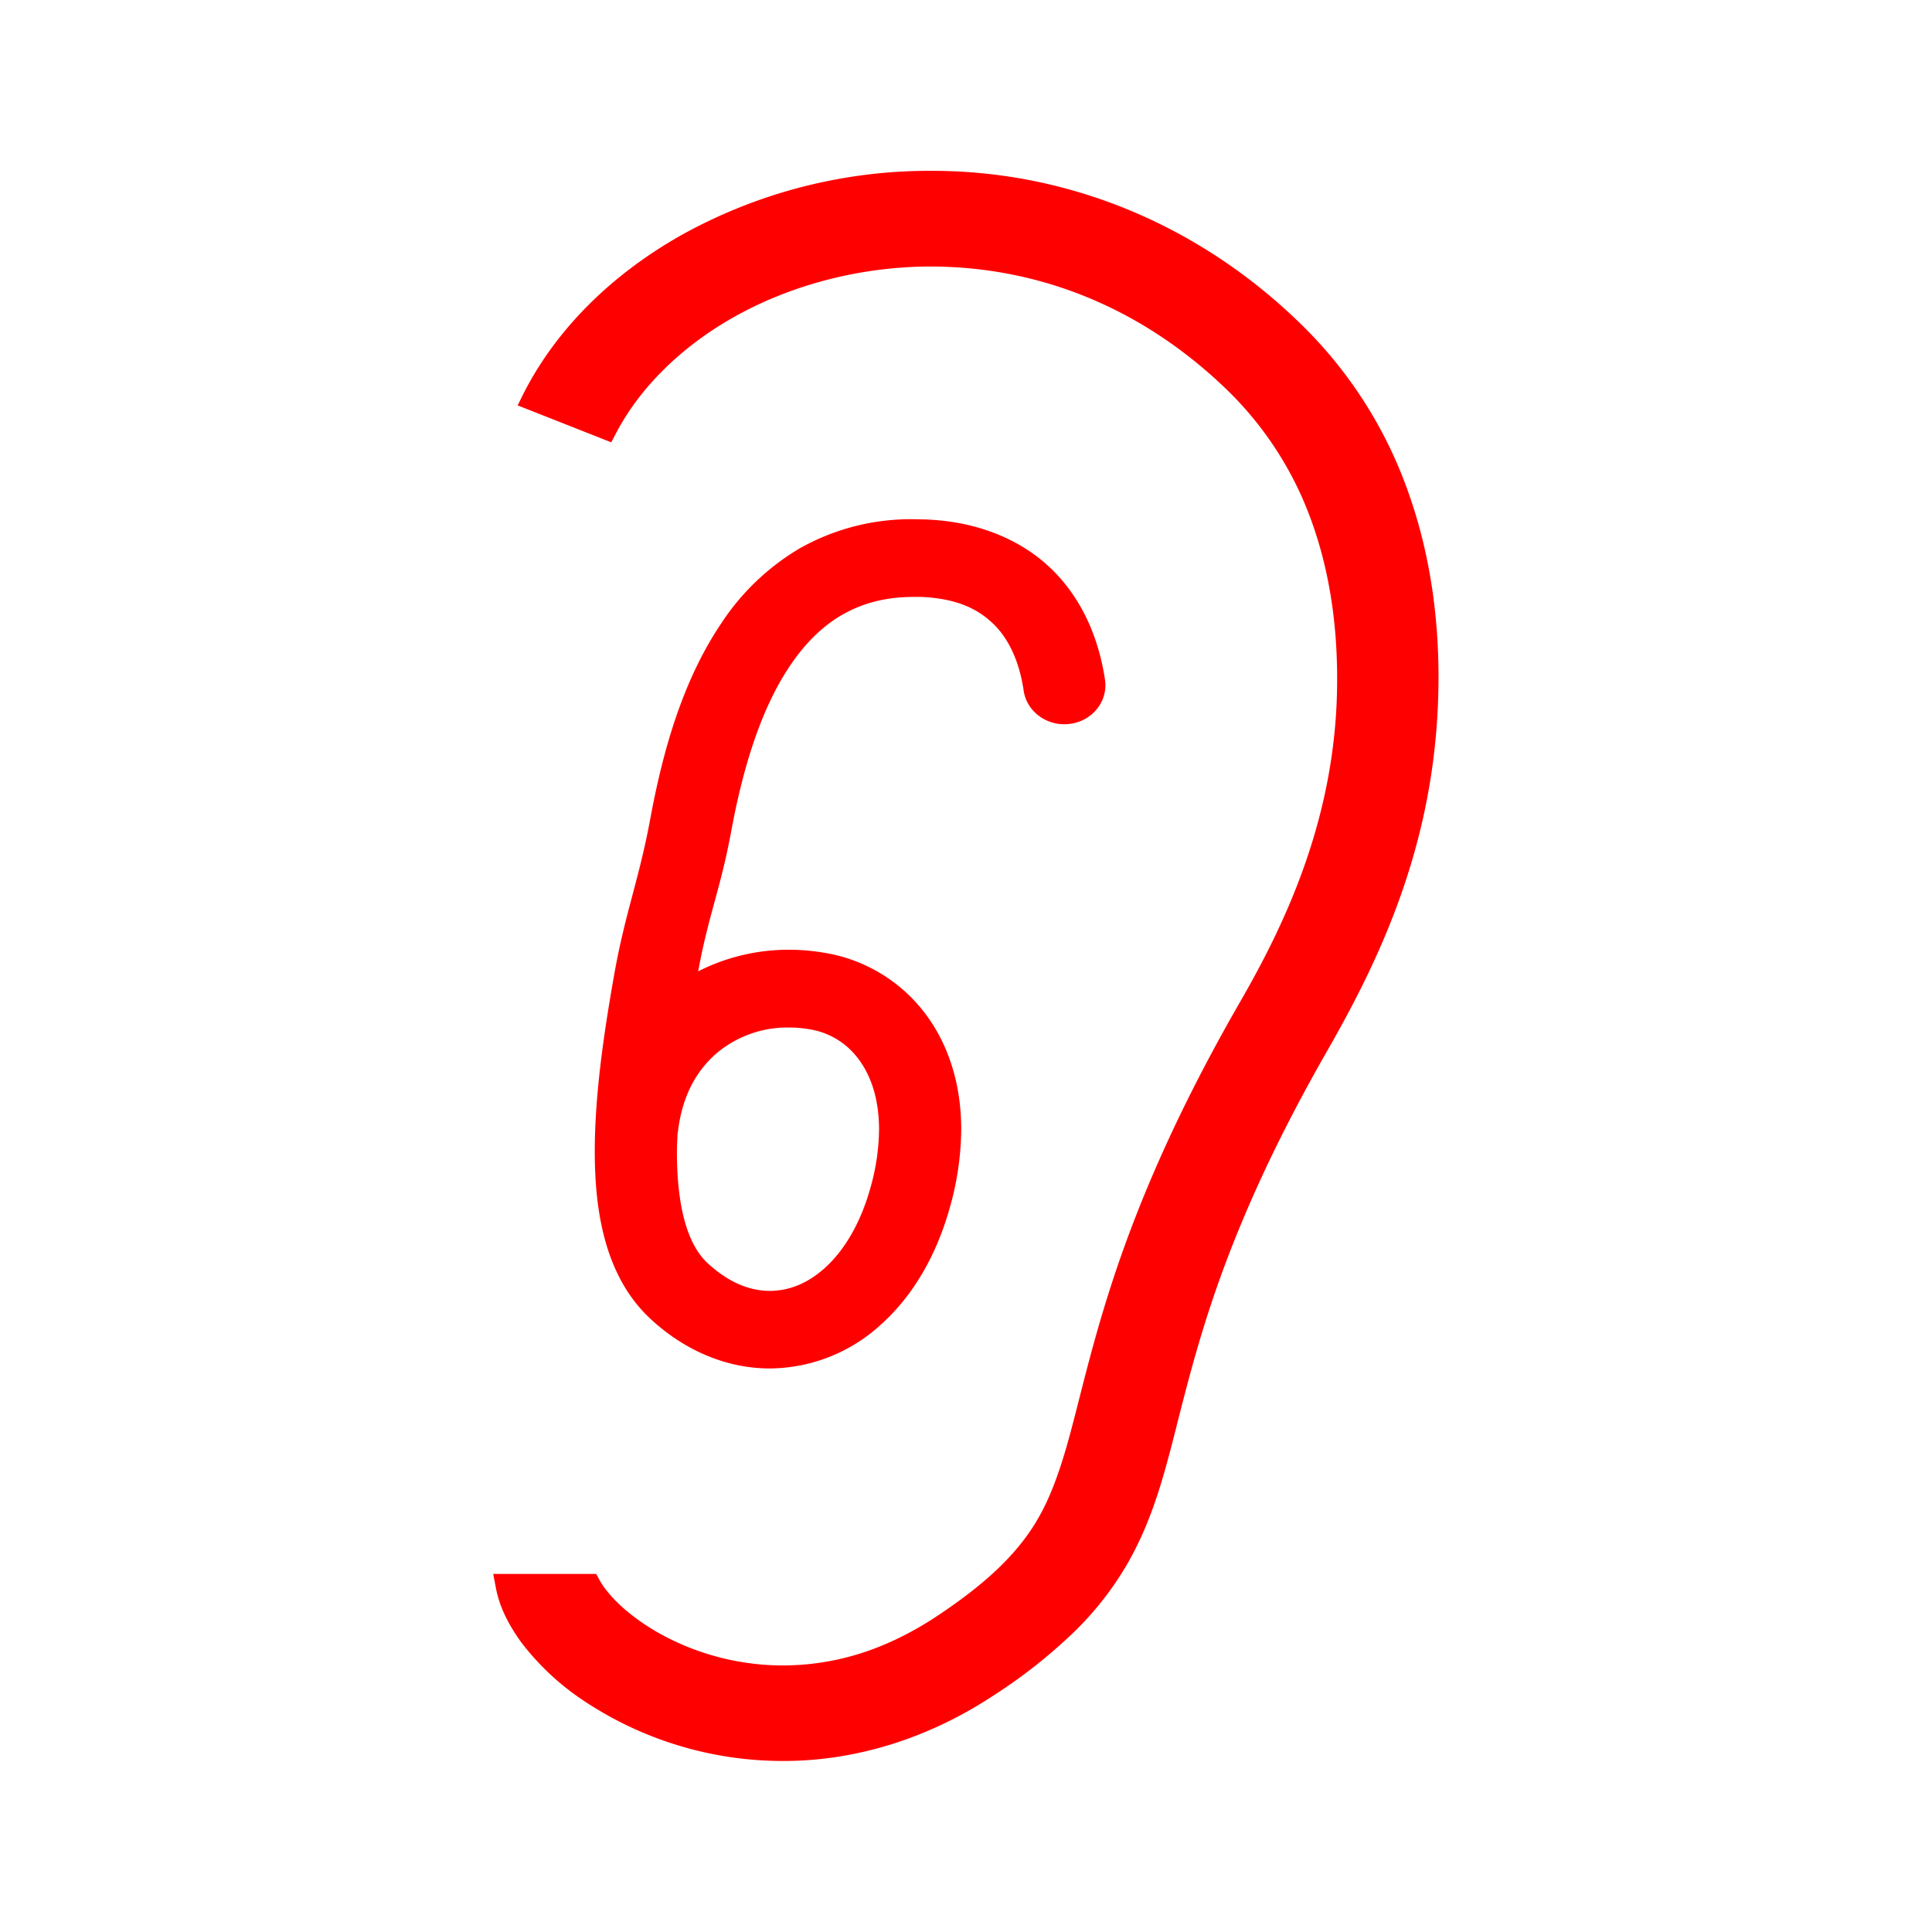 <svg id="レイヤー_1" data-name="レイヤー 1" xmlns="http://www.w3.org/2000/svg" viewBox="0 0 610 610" width="610" height="610"><defs><style>.cls-1{fill:red;}</style></defs><title>ear_02</title><path class="cls-1" d="M337.84,228.55c7.09-.93,12-7.12,11.06-13.84C347,202,342,189.58,332.34,180s-23.89-15.52-40.62-16c-1,0-2.09-.06-3.14-.06a71.3,71.3,0,0,0-36.24,9.29,75.6,75.6,0,0,0-24.44,23.32c-12.48,18.42-18.64,40.82-22.55,61.78-3.56,19.38-7.9,29.57-11.4,49.26s-6.16,38.75-6.16,56c0,10.33.95,20.06,3.55,29s7,17.33,14.15,23.92c10.79,10,24.12,15.59,37.61,15.56a52.43,52.43,0,0,0,35.2-14c9.82-8.87,17.2-21.29,21.51-36.5a92.53,92.53,0,0,0,3.68-25c0-14.6-4.22-27.42-11.87-37.2a49.91,49.91,0,0,0-30.74-18.44A66.55,66.55,0,0,0,249,299.87a62.89,62.89,0,0,0-28.56,6.81c3.22-17.68,7.07-26,10.42-44.16,2.67-14.52,6.6-29.25,12.42-41.44s13.34-21.63,22.57-26.93c6.2-3.56,13.3-5.66,22.71-5.69l2.16,0c11.38.5,17.95,3.75,22.89,8.5s8.26,12,9.59,21.09h0C324.2,224.8,330.75,229.48,337.84,228.55Zm-111.59,104A34.75,34.75,0,0,1,249,324.42a39.39,39.39,0,0,1,7,.63A23.7,23.7,0,0,1,270.76,334c3.92,5,6.77,12.39,6.79,22.61a69.54,69.54,0,0,1-2.8,18.68c-3.29,11.67-8.64,19.95-14.33,25.06s-11.56,7.2-17.32,7.23c-6,0-12.59-2.29-19.53-8.61-3-2.75-5.47-6.84-7.22-12.84s-2.63-13.66-2.62-22.52c0-1.81.13-3.8.2-5.7,0-.19.1-.37.12-.56C215.38,345.79,220.08,337.9,226.26,332.55Z"/><path class="cls-1" d="M444.62,155.34a137.75,137.75,0,0,0-33.44-52.59c-32-31.47-73.45-48.81-116.82-48.81H294a160.89,160.89,0,0,0-79.5,20.65c-22.08,12.61-39.1,29.78-49.21,49.67L163.44,128l3.89,1.53,22.48,8.87,3.18,1.25,1.59-3c7.4-14.13,20.38-27,36.56-36.21,18.38-10.51,40.69-16.29,62.81-16.29H294c35.16.09,67.68,13.75,94,39.52A108.84,108.84,0,0,1,414.26,165c5.26,14.7,7.92,31.25,7.92,49.17.11,43.33-16.44,77.58-30.88,102.58-17.73,30.85-30.85,59.6-40.09,87.89-4.69,14.34-7.76,26.42-10.48,37.07-1.68,6.61-3.14,12.32-4.71,17.51-3,9.89-5.94,16.75-9.92,22.94-6.39,9.84-15.88,18.61-30.74,28.42-15.6,10.22-31.37,15.21-48.18,15.26A80.54,80.54,0,0,1,213,518.18c-8.77-4.1-16.74-10-21.32-15.8l0,0,0,0a23.18,23.18,0,0,1-2.35-3.44l-1.09-2H155.72l.87,4.52c1.09,5.63,3.65,11.09,8.06,17.18A81.11,81.11,0,0,0,184.33,537a113.27,113.27,0,0,0,62.86,19h.24c22.86,0,45.78-7.16,66.3-20.7a165.21,165.21,0,0,0,26.1-20.72,99.62,99.62,0,0,0,16.62-21.71c7.67-13.74,11.1-27.17,15.07-42.71l0-.09,1.16-4.52c3-11.71,6.36-24.4,11.61-39.39,8.42-24,19.92-48.54,35.16-75.07,17.12-30,34.64-67.27,34.74-116.94C454.22,192.95,451,173.17,444.62,155.34Z"/></svg>